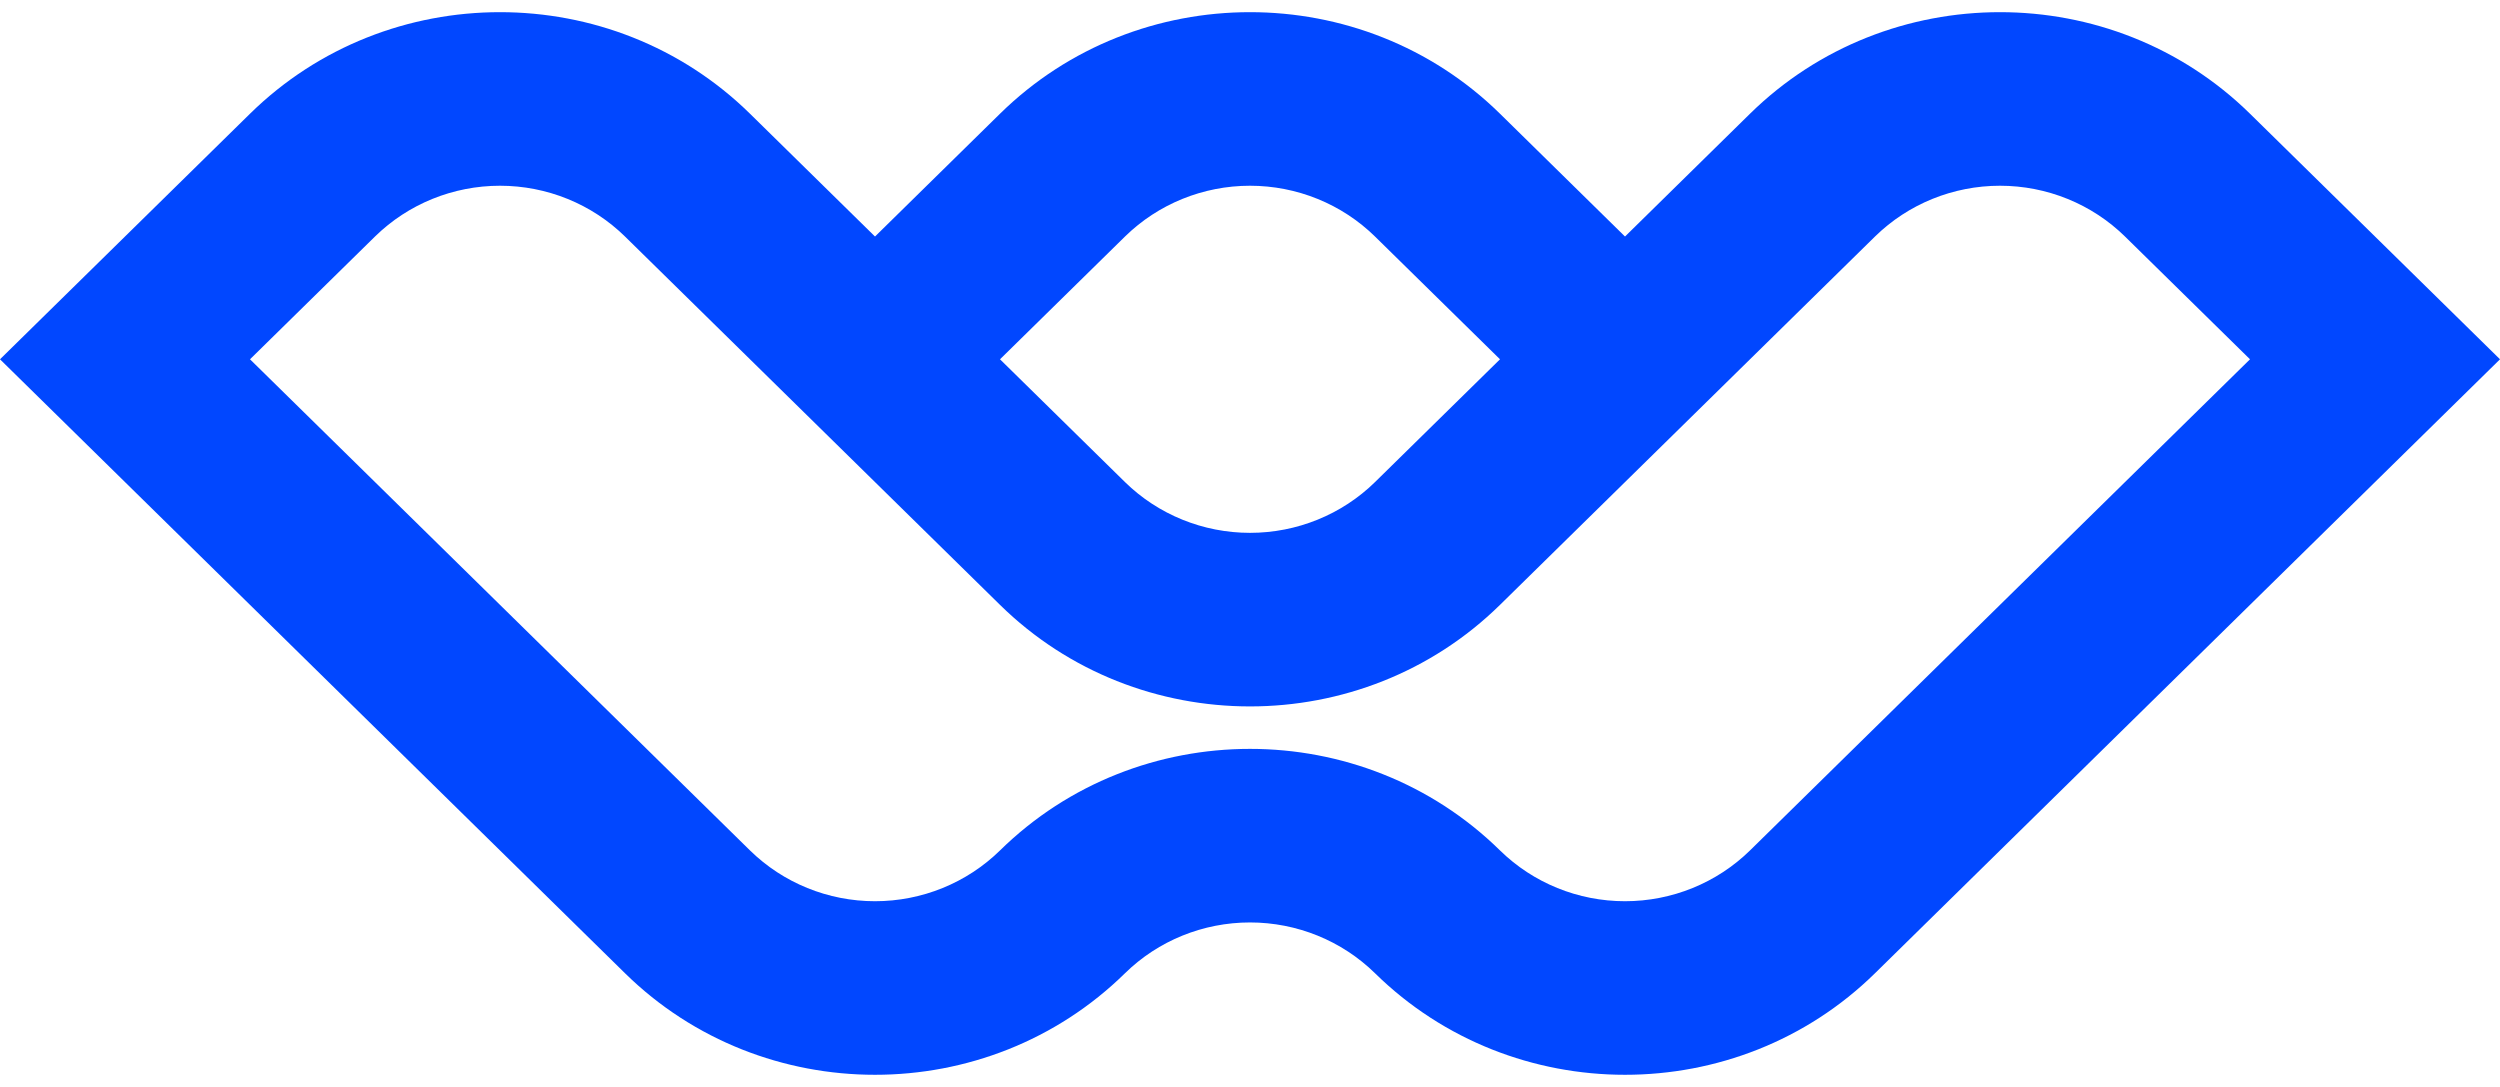 <svg width="92" height="40" viewBox="0 0 92 40" fill="none" xmlns="http://www.w3.org/2000/svg">
<path d="M82.8 4.185C77.727 -0.798 69.473 -0.798 64.4 4.185L59.8 8.704L55.2 4.185C50.127 -0.798 41.873 -0.798 36.8 4.185L32.2 8.704L27.6 4.185C22.527 -0.798 14.273 -0.798 9.2 4.185L0 13.222L23 35.815C28.073 40.798 36.327 40.798 41.4 35.815C42.621 34.618 44.275 33.946 46 33.946C47.725 33.946 49.379 34.618 50.6 35.815C55.673 40.798 63.927 40.798 69 35.815L92 13.222L82.8 4.185ZM41.4 8.704C42.621 7.507 44.275 6.835 46 6.835C47.725 6.835 49.379 7.507 50.6 8.704L55.2 13.222L50.6 17.741C49.379 18.937 47.725 19.609 46 19.609C44.275 19.609 42.621 18.937 41.4 17.741L36.8 13.222L41.4 8.704ZM64.4 31.296C63.179 32.493 61.525 33.165 59.8 33.165C58.075 33.165 56.421 32.493 55.2 31.296C50.127 26.313 41.873 26.313 36.8 31.296C35.579 32.493 33.925 33.165 32.2 33.165C30.475 33.165 28.821 32.493 27.6 31.296L9.2 13.222L13.8 8.704C15.021 7.507 16.675 6.835 18.4 6.835C20.125 6.835 21.779 7.507 23 8.704L27.6 13.222L36.8 22.259C41.873 27.242 50.127 27.242 55.2 22.259L64.4 13.222L69 8.704C70.221 7.507 71.875 6.835 73.6 6.835C75.325 6.835 76.979 7.507 78.2 8.704L82.8 13.222L64.4 31.296Z" fill="#0147FF"/>
</svg>
